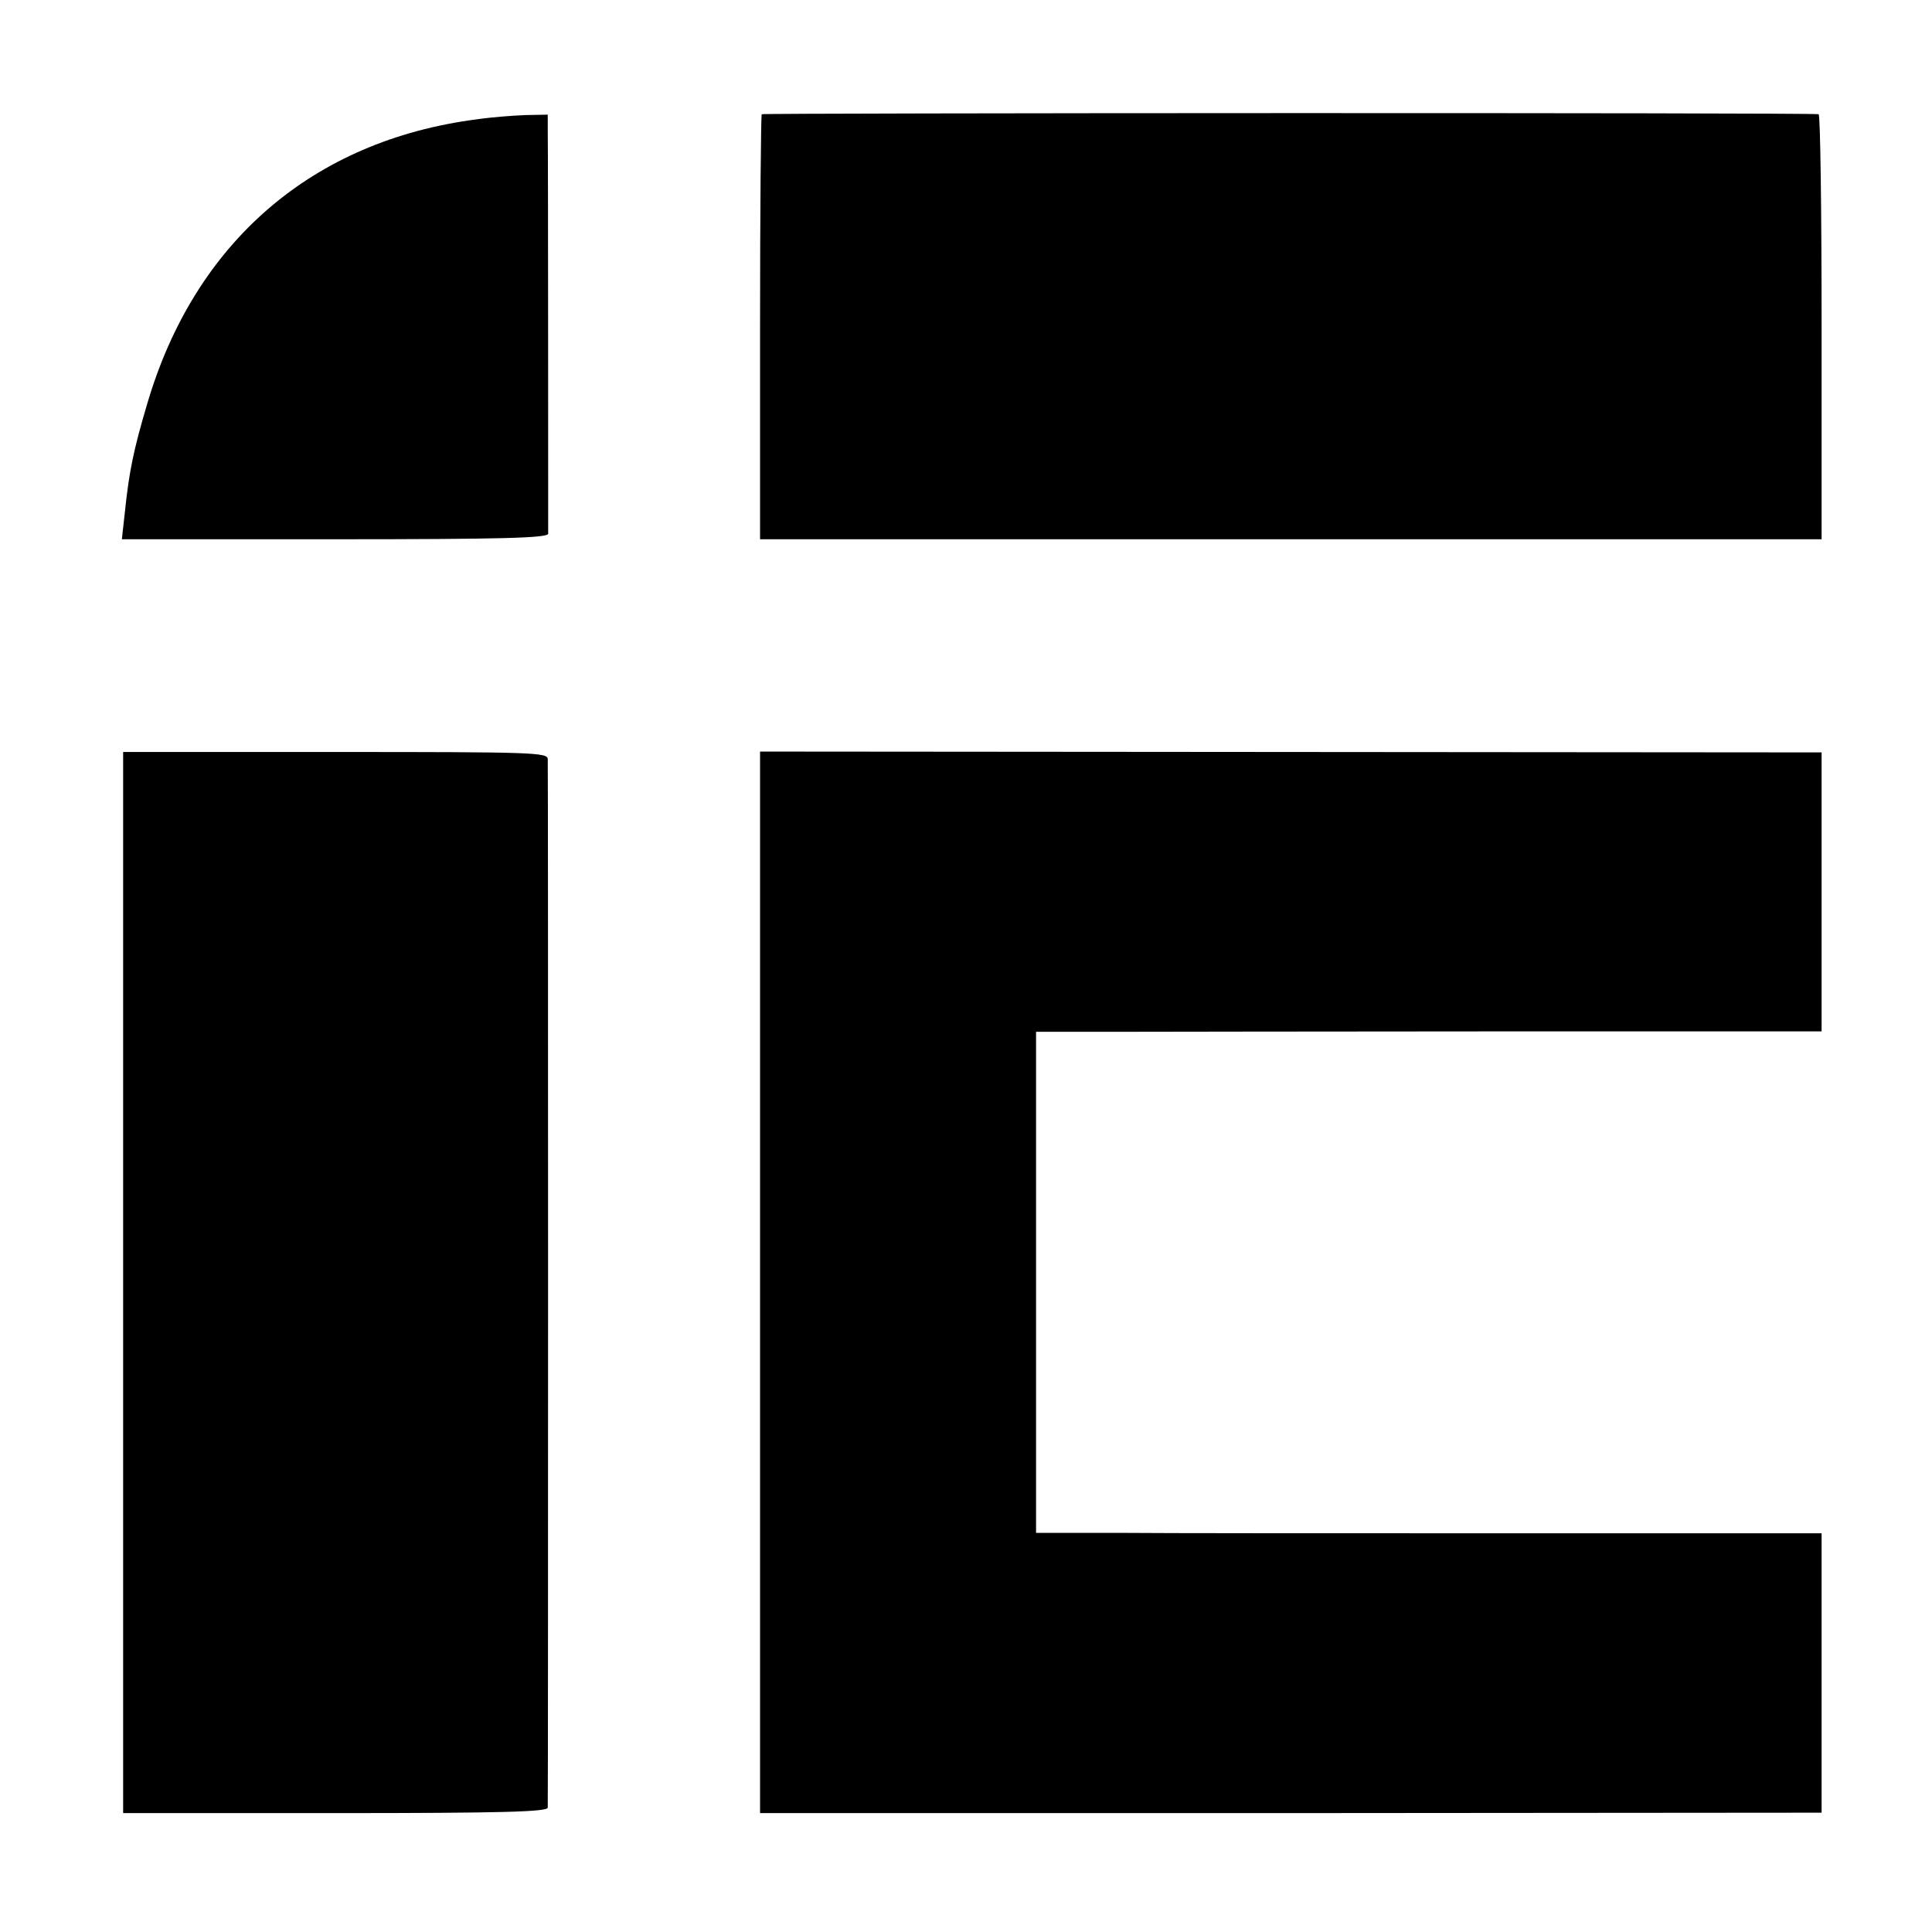 <?xml version="1.0" standalone="no"?>
<!DOCTYPE svg PUBLIC "-//W3C//DTD SVG 20010904//EN"
 "http://www.w3.org/TR/2001/REC-SVG-20010904/DTD/svg10.dtd">
<svg version="1.0" xmlns="http://www.w3.org/2000/svg"
 width="455pt" height="455pt" viewBox="0 0 455 455"
 preserveAspectRatio="xMidYMid meet">
<g transform="translate(0,455) scale(0.1,-0.1)"
fill="#000000" stroke="none">
<path d="M1794 4281 c-2 -2 -4 -229 -4 -503 l0 -498 1250 0 1250 0 0 500 c0
275 -3 500 -7 501 -24 4 -2485 3 -2489 0z"/>
<path d="M1123 4269 c-387 -50 -664 -289 -776 -669 -33 -111 -43 -161 -53
-257 l-7 -63 502 0 c394 0 501 3 502 13 0 15 0 898 -1 950 l0 37 -52 -1 c-29
-1 -81 -5 -115 -10z"/>
<path d="M290 1530 l0 -1250 500 0 c393 0 500 3 500 13 1 30 1 2454 0 2469 0
16 -33 17 -500 17 l-500 0 0 -1249z"/>
<path d="M1790 1530 l0 -1250 1250 0 1250 1 0 329 0 329 -732 0 c-403 0 -820
0 -925 1 l-193 0 0 590 0 590 168 0 c92 0 508 1 925 1 l757 0 0 329 0 328
-1250 1 -1250 1 0 -1250z"/>
</g>
</svg>
